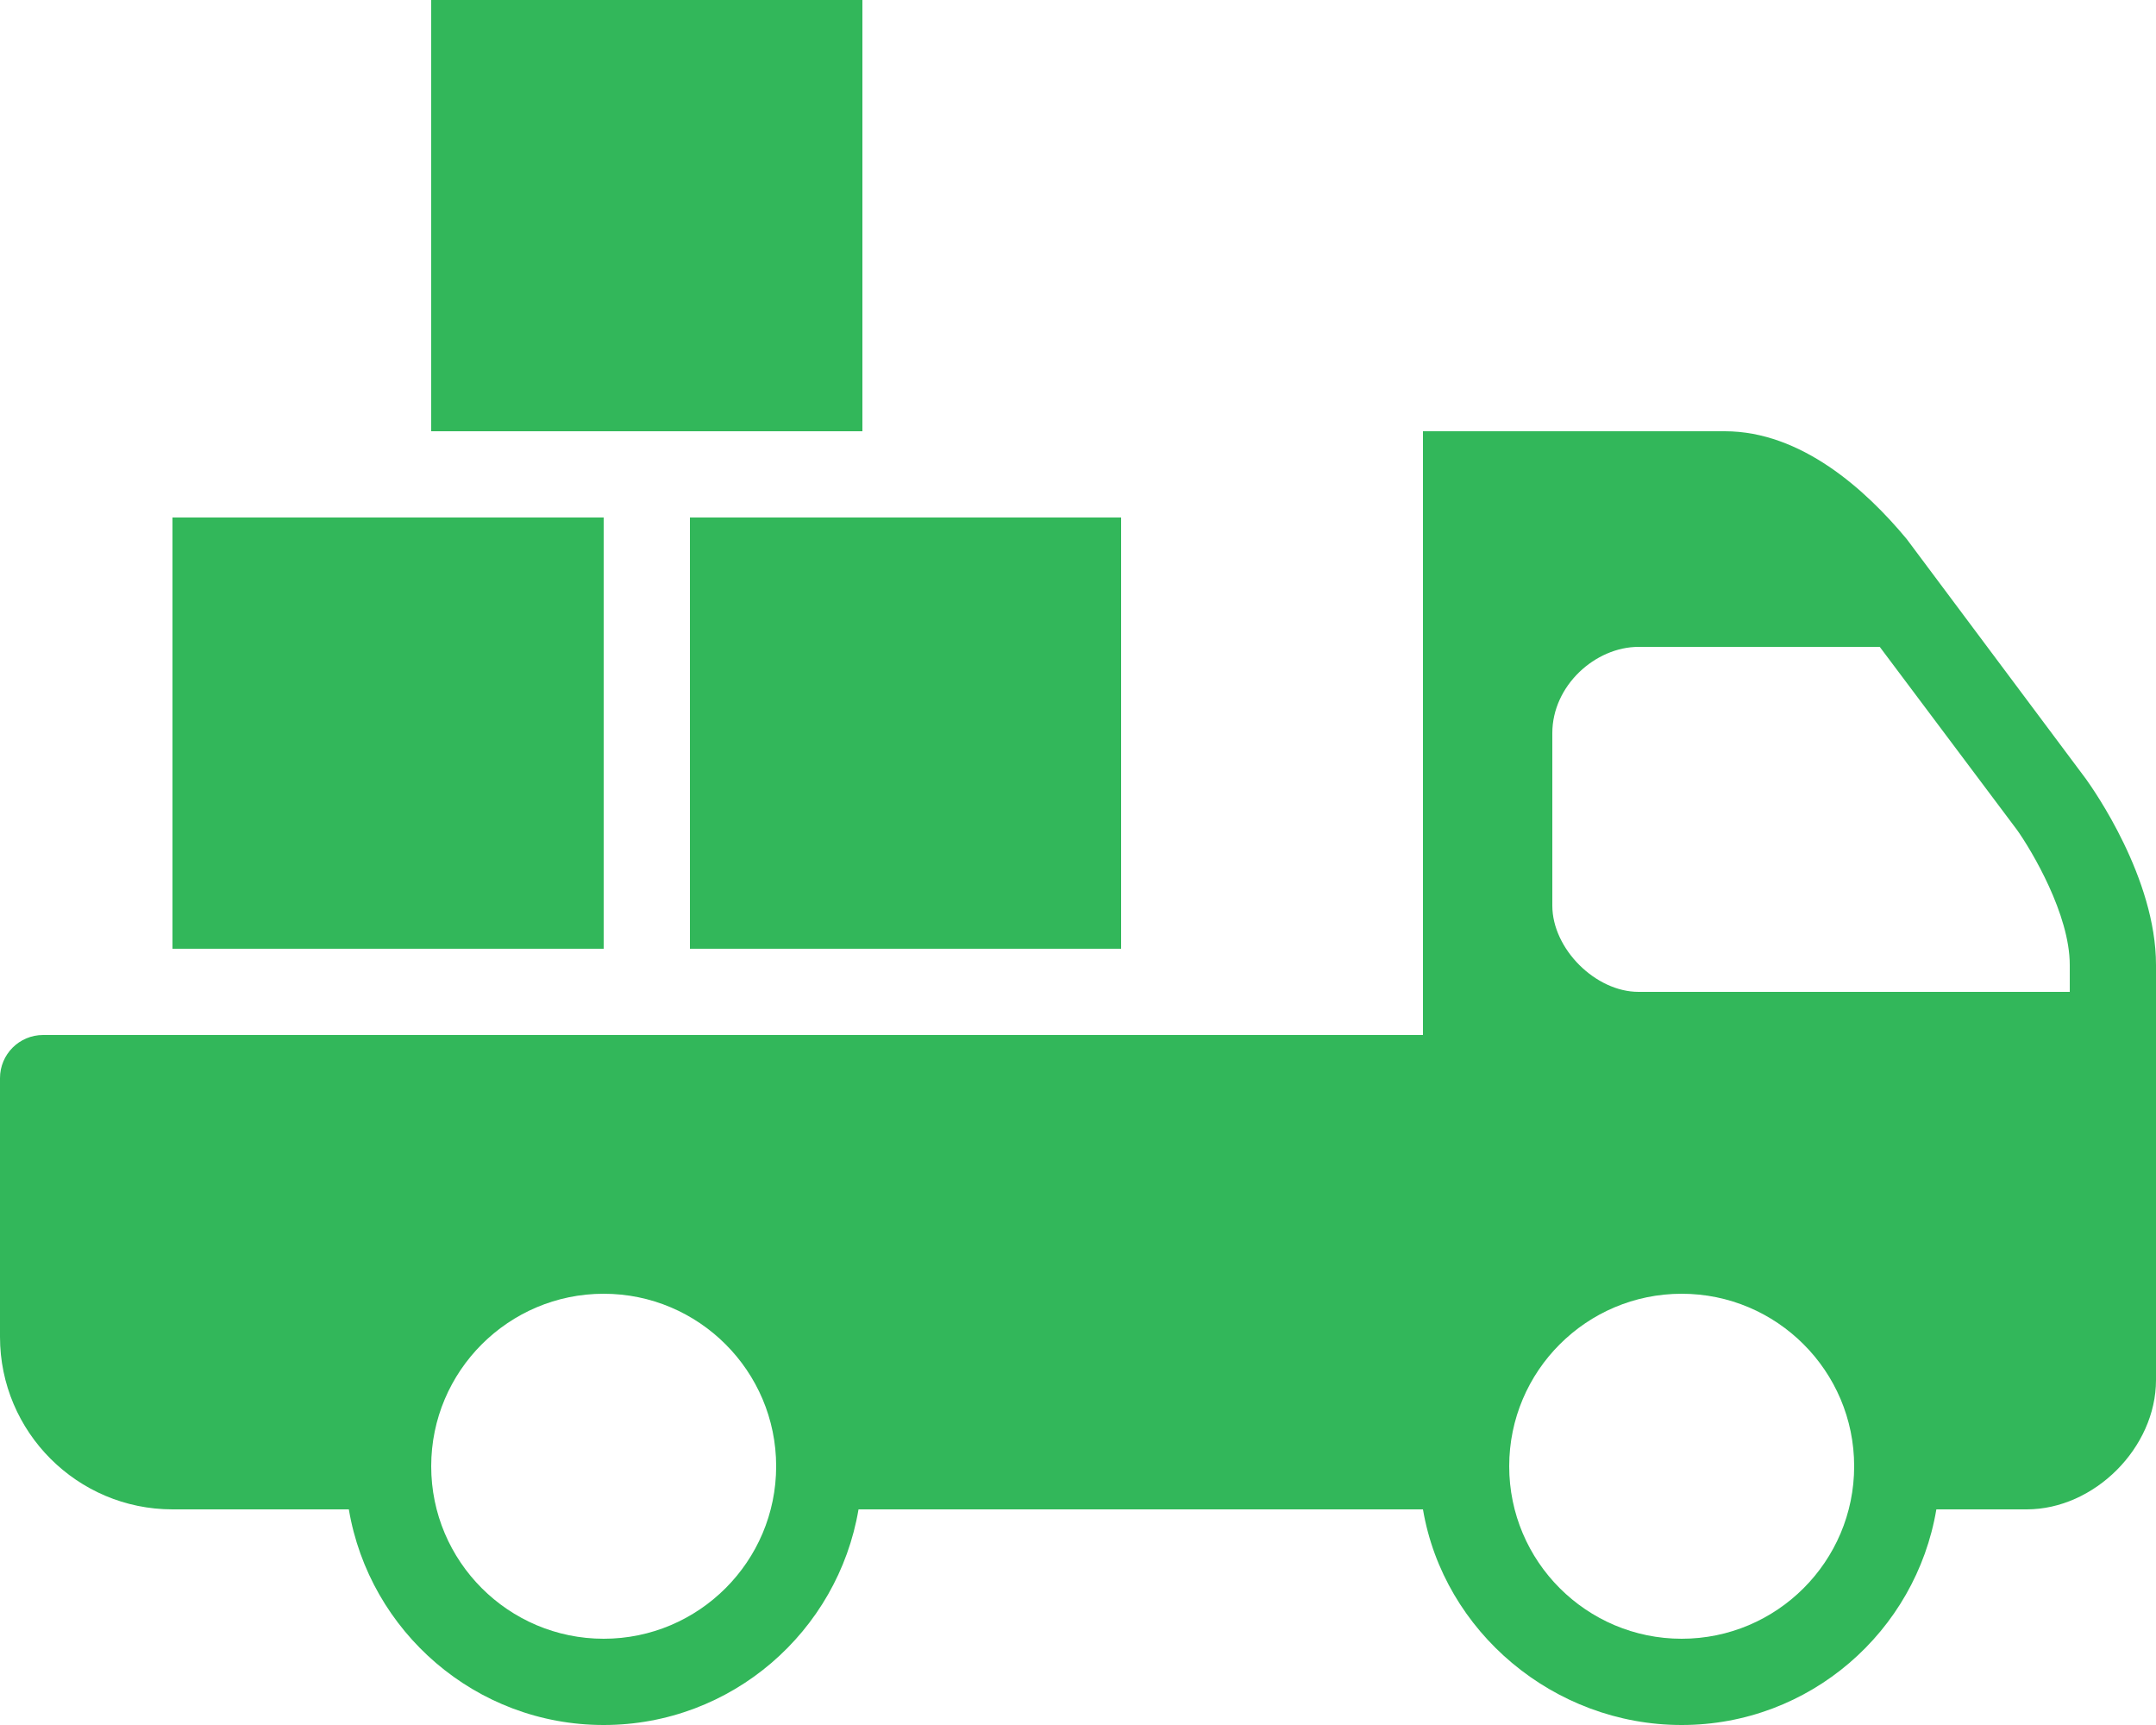 <?xml version="1.0" encoding="UTF-8"?>
<svg xmlns="http://www.w3.org/2000/svg" id="a" viewBox="0 0 800 640">
  <path d="M160,0v160h160V0h-160ZM528,160v224H16c-8.848,0-16,7.168-16,16v96c0,35.296,28.704,64,64,64h65.438c7.648,45.328,47.075,80,94.562,80s86.898-34.672,94.562-80h209.438c7.68,45.312,48.496,80,96,80s86.884-34.688,94.5-80h33.5c25.12,0,48-22.88,48-48v-154c0-32.192-23.184-65.064-26-69l-66.5-89c-15.248-18.368-39.18-40-67.5-40h-112ZM64,192v160h160v-160H64ZM256,192v160h160v-160h-160ZM608,240h89.5l51,68c5.424,7.68,19.5,31.248,19.5,50v10h-160c-16,0-32-16-32-32v-64c0-17.68,16-32,32-32ZM224,480c35.296,0,64,28.704,64,64s-28.704,64-64,64-64-28.704-64-64,28.704-64,64-64ZM624,480c35.312,0,64,28.688,64,64s-28.688,64-64,64-64-28.688-64-64,28.688-64,64-64Z" style="fill:#32b75a;"></path>
</svg>
